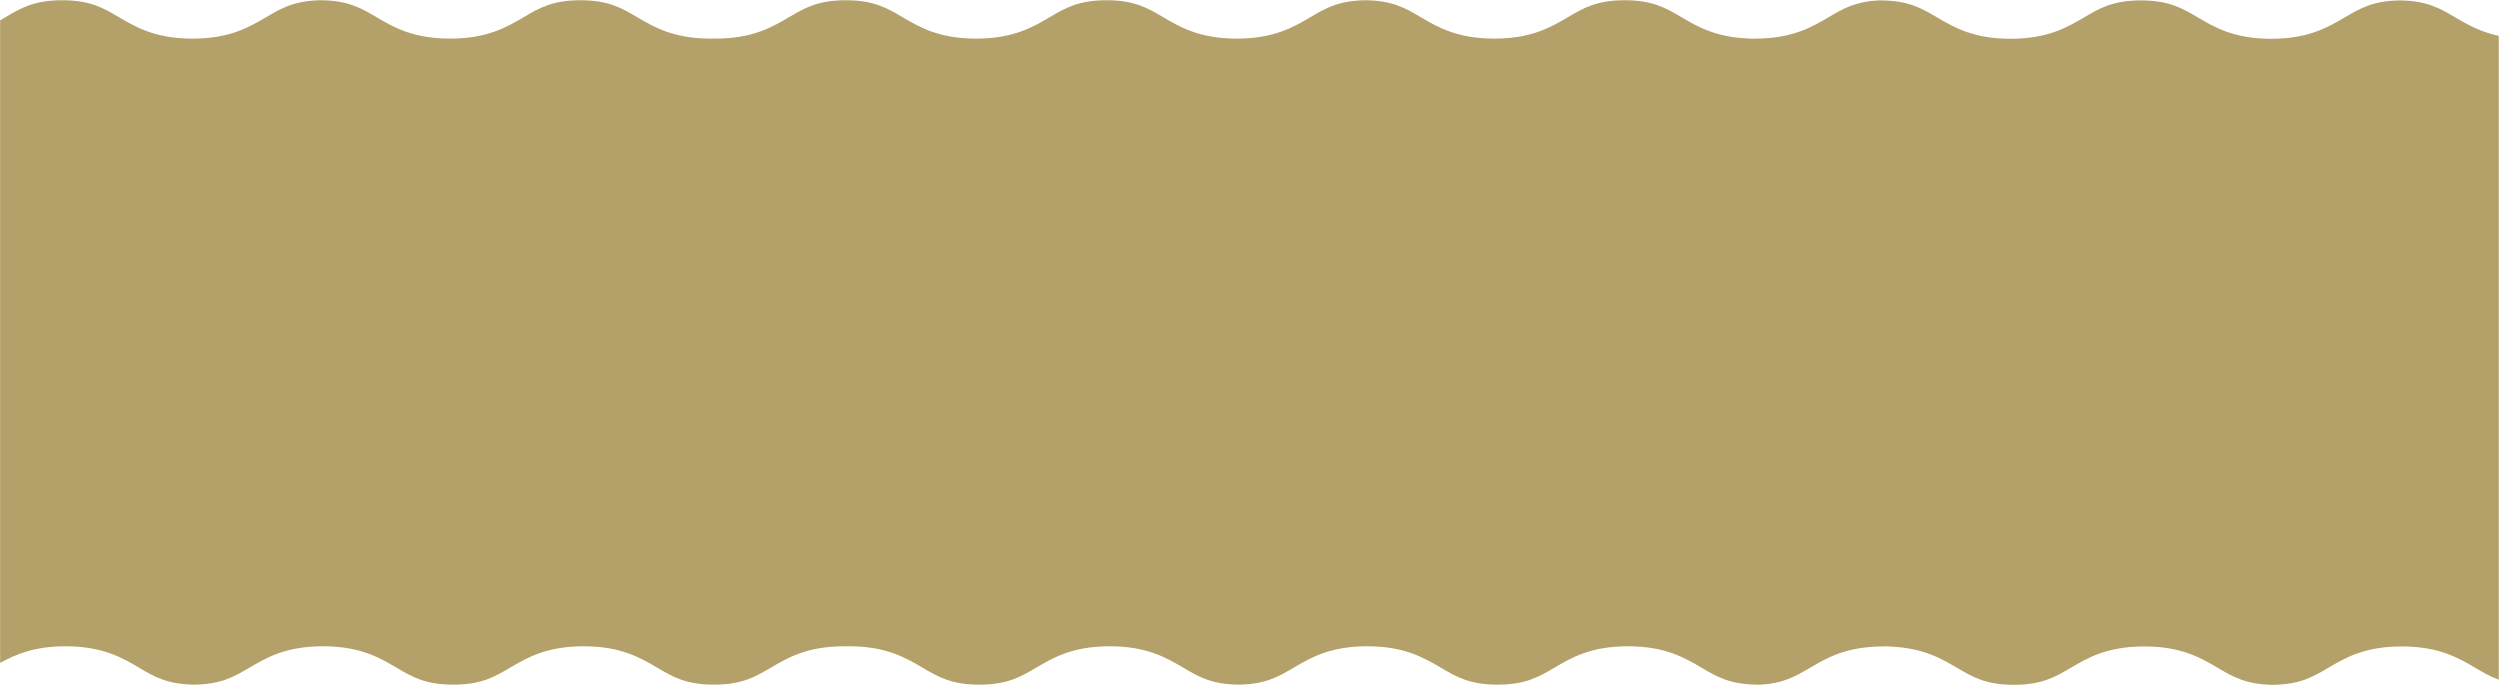 <?xml version="1.0" encoding="UTF-8"?> <svg xmlns="http://www.w3.org/2000/svg" width="1920" height="526" viewBox="0 0 1920 526" fill="none"><path d="M106.88 512.87C118.44 519.68 128.47 525.57 149.12 525.8C169.77 525.58 179.8 519.68 191.37 512.87C204.53 505.12 219.45 496.34 248.02 496.34C248.43 496.34 248.83 496.34 249.23 496.35C249.63 496.35 250.03 496.34 250.44 496.34V496.36C277.44 496.84 291.89 505.34 304.67 512.87C316.46 519.81 326.65 525.81 348.14 525.81C369.63 525.81 379.81 519.81 391.6 512.87C404.76 505.12 419.68 496.34 448.25 496.34C476.82 496.34 491.73 505.12 504.89 512.87C516.68 519.81 526.86 525.81 548.35 525.81C569.84 525.81 580.02 519.81 591.81 512.87C604.97 505.12 619.89 496.34 648.45 496.34V496.39C649.62 496.36 650.81 496.34 652.03 496.34C680.6 496.34 695.52 505.12 708.68 512.87C720.47 519.81 730.66 525.81 752.15 525.81C773.64 525.81 783.82 519.81 795.61 512.87C808.77 505.12 823.69 496.34 852.26 496.34C880.83 496.34 895.74 505.12 908.9 512.87C920.46 519.68 930.49 525.57 951.14 525.8C971.79 525.58 981.82 519.68 993.39 512.87C1006.55 505.12 1021.47 496.34 1050.04 496.34C1050.45 496.34 1050.85 496.34 1051.25 496.35C1051.65 496.35 1052.05 496.34 1052.46 496.34V496.36C1079.46 496.84 1093.91 505.34 1106.69 512.87C1118.48 519.81 1128.67 525.81 1150.16 525.81C1171.65 525.81 1181.83 519.81 1193.62 512.87C1206.78 505.12 1221.7 496.34 1250.27 496.34C1278.84 496.34 1293.75 505.12 1306.91 512.87C1318.7 519.81 1328.88 525.81 1350.37 525.81C1350.74 525.81 1351.11 525.81 1351.47 525.81C1369.58 524.94 1379.05 519.37 1389.88 512.99C1402.75 505.41 1417.31 496.85 1444.67 496.48C1446.54 496.4 1448.47 496.35 1450.47 496.35V496.53C1476.5 497.3 1490.65 505.61 1503.19 513C1514.98 519.94 1525.17 525.94 1546.66 525.94C1568.15 525.94 1578.33 519.94 1590.12 513C1603.28 505.25 1618.2 496.47 1646.77 496.47C1675.34 496.47 1690.25 505.25 1703.41 513C1714.97 519.81 1725 525.7 1745.65 525.93C1766.3 525.71 1776.33 519.81 1787.9 513C1801.06 505.25 1815.98 496.47 1844.55 496.47C1844.96 496.47 1845.36 496.47 1845.76 496.48C1846.16 496.48 1846.56 496.47 1846.97 496.47V496.49C1873.97 496.97 1888.42 505.47 1901.2 513C1907.02 516.43 1912.46 519.62 1919.05 521.98V27.52C1904.44 24.41 1894.54 18.58 1885.47 13.25C1873.9 6.44 1863.88 0.55 1843.22 0.32C1822.57 0.54 1812.54 6.44 1800.97 13.25C1787.81 21 1772.89 29.78 1744.33 29.78C1743.92 29.78 1743.52 29.78 1743.11 29.77C1742.7 29.77 1742.3 29.78 1741.89 29.78V29.76C1714.9 29.28 1700.46 20.78 1687.68 13.25C1675.89 6.31 1665.71 0.31 1644.23 0.31C1622.75 0.31 1612.56 6.31 1600.77 13.25C1587.61 21 1572.69 29.78 1544.13 29.78C1515.57 29.78 1500.64 21 1487.48 13.25C1475.69 6.31 1465.5 0.31 1444.02 0.31C1443.64 0.31 1443.27 0.31 1442.9 0.32C1424.8 1.19 1415.32 6.76 1404.5 13.13C1391.63 20.71 1377.07 29.27 1349.7 29.64C1347.83 29.72 1345.91 29.77 1343.91 29.77V29.59C1317.9 28.82 1303.75 20.5 1291.21 13.12C1279.42 6.18 1269.24 0.18 1247.76 0.18C1226.28 0.18 1216.09 6.18 1204.3 13.12C1191.14 20.87 1176.22 29.65 1147.66 29.65C1119.1 29.65 1104.17 20.87 1091.01 13.12C1079.44 6.31 1069.42 0.42 1048.76 0.19C1028.11 0.41 1018.08 6.31 1006.51 13.12C993.35 20.87 978.43 29.65 949.87 29.65C949.46 29.65 949.06 29.65 948.65 29.64C948.24 29.64 947.84 29.65 947.43 29.65V29.63C920.44 29.15 906 20.65 893.22 13.12C881.43 6.18 871.25 0.18 849.77 0.18C828.29 0.18 818.1 6.18 806.31 13.12C793.15 20.87 778.23 29.65 749.67 29.65C721.11 29.65 706.18 20.87 693.02 13.12C681.23 6.18 671.04 0.18 649.56 0.18C628.08 0.18 617.89 6.18 606.09 13.12C592.93 20.87 578.01 29.65 549.44 29.65V29.6C548.27 29.63 547.09 29.65 545.88 29.65C517.31 29.65 502.4 20.87 489.23 13.12C477.44 6.18 467.26 0.18 445.78 0.18C424.3 0.18 414.11 6.18 402.32 13.12C389.16 20.87 374.24 29.65 345.68 29.65C317.12 29.65 302.19 20.87 289.03 13.12C277.46 6.31 267.44 0.42 246.78 0.19C226.13 0.41 216.1 6.31 204.53 13.12C191.37 20.87 176.45 29.65 147.89 29.65C147.48 29.65 147.08 29.65 146.67 29.64C146.26 29.64 145.86 29.65 145.45 29.65V29.63C118.46 29.15 104.02 20.65 91.24 13.12C79.45 6.18 69.27 0.18 47.79 0.18C26.31 0.18 16.12 6.18 4.33 13.12C2.94 13.94 1.54 14.76 0.1 15.59V509.17C11.9 502.58 26.28 496.35 50.33 496.35C78.9 496.35 93.81 505.13 106.97 512.88L106.88 512.87Z" fill="#B4A069"></path></svg> 